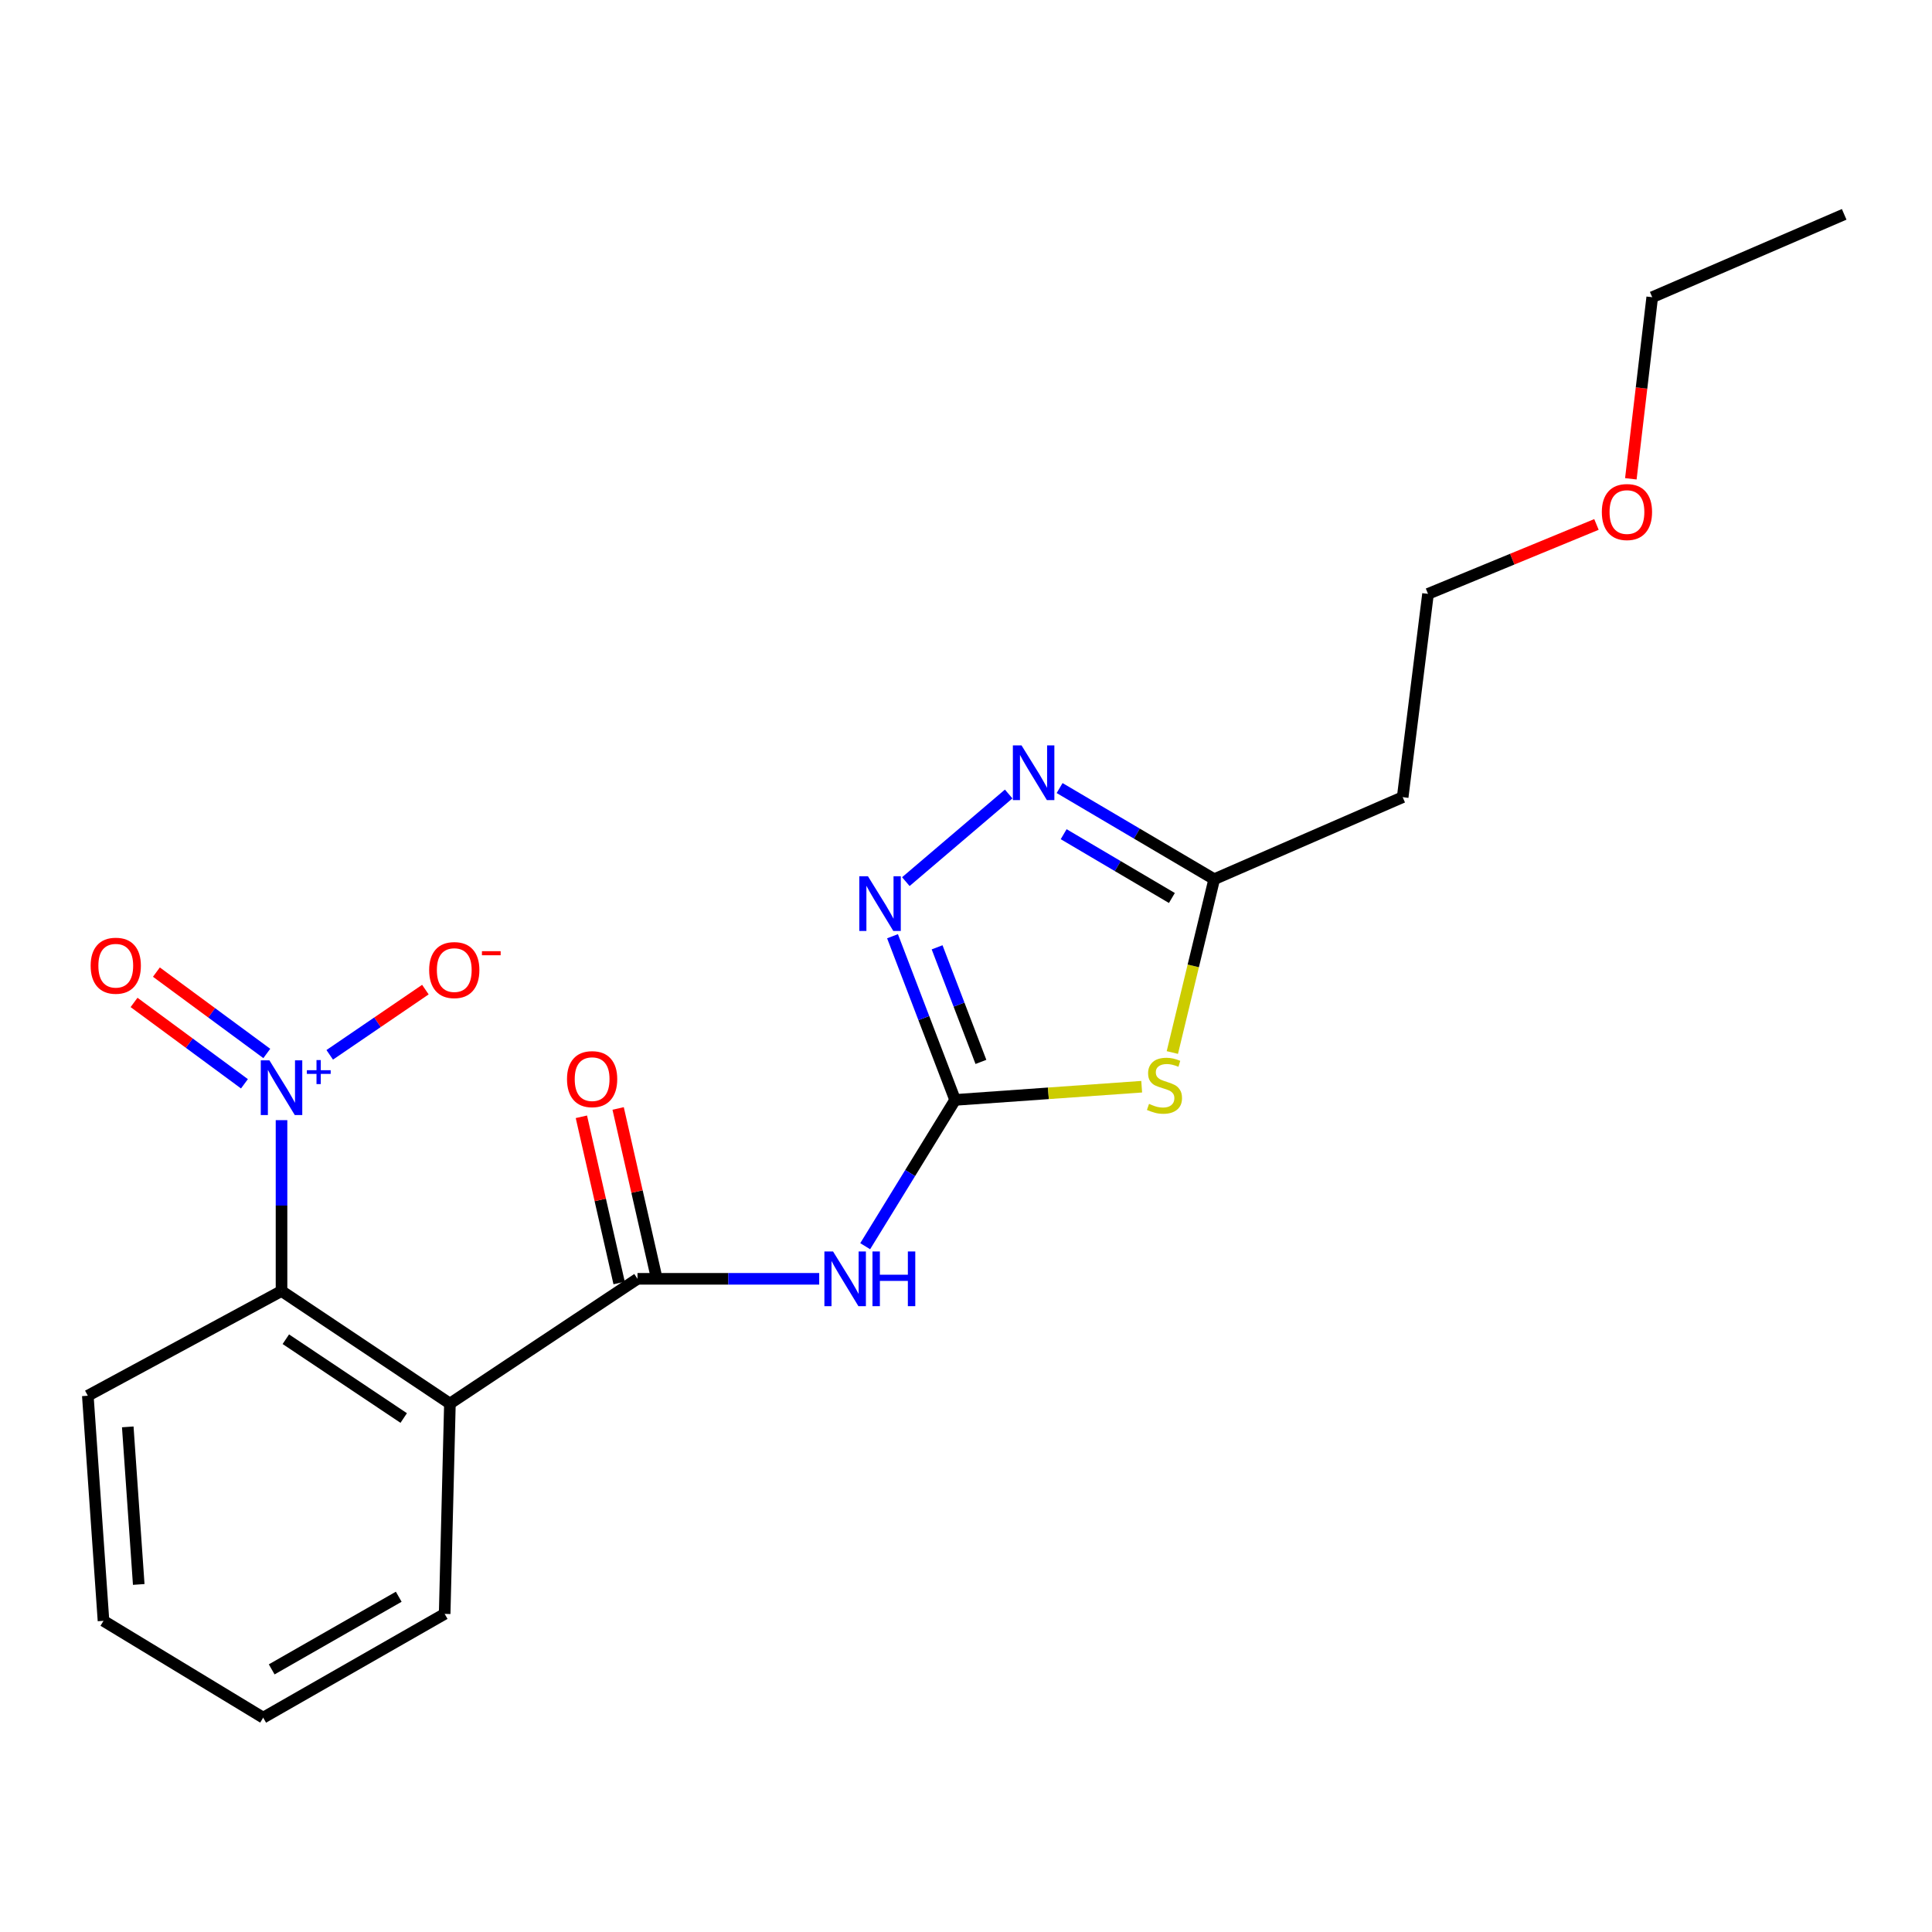<?xml version='1.0' encoding='iso-8859-1'?>
<svg version='1.1' baseProfile='full'
              xmlns='http://www.w3.org/2000/svg'
                      xmlns:rdkit='http://www.rdkit.org/xml'
                      xmlns:xlink='http://www.w3.org/1999/xlink'
                  xml:space='preserve'
width='1000px' height='1000px' viewBox='0 0 1000 1000'>
<!-- END OF HEADER -->
<rect style='opacity:1.0;fill:#FFFFFF;stroke:none' width='1000' height='1000' x='0' y='0'> </rect>
<path class='bond-2' d='M 494.366,569.314 L 542.65,565.896' style='fill:none;fill-rule:evenodd;stroke:#000000;stroke-width:6px;stroke-linecap:butt;stroke-linejoin:miter;stroke-opacity:1' />
<path class='bond-2' d='M 542.65,565.896 L 590.935,562.478' style='fill:none;fill-rule:evenodd;stroke:#CCCC00;stroke-width:6px;stroke-linecap:butt;stroke-linejoin:miter;stroke-opacity:1' />
<path class='bond-4' d='M 494.366,569.314 L 471.093,607.175' style='fill:none;fill-rule:evenodd;stroke:#000000;stroke-width:6px;stroke-linecap:butt;stroke-linejoin:miter;stroke-opacity:1' />
<path class='bond-4' d='M 471.093,607.175 L 447.821,645.036' style='fill:none;fill-rule:evenodd;stroke:#0000FF;stroke-width:6px;stroke-linecap:butt;stroke-linejoin:miter;stroke-opacity:1' />
<path class='bond-5' d='M 494.366,569.314 L 478.165,526.952' style='fill:none;fill-rule:evenodd;stroke:#000000;stroke-width:6px;stroke-linecap:butt;stroke-linejoin:miter;stroke-opacity:1' />
<path class='bond-5' d='M 478.165,526.952 L 461.965,484.59' style='fill:none;fill-rule:evenodd;stroke:#0000FF;stroke-width:6px;stroke-linecap:butt;stroke-linejoin:miter;stroke-opacity:1' />
<path class='bond-5' d='M 507.723,549.639 L 496.382,519.985' style='fill:none;fill-rule:evenodd;stroke:#000000;stroke-width:6px;stroke-linecap:butt;stroke-linejoin:miter;stroke-opacity:1' />
<path class='bond-5' d='M 496.382,519.985 L 485.042,490.332' style='fill:none;fill-rule:evenodd;stroke:#0000FF;stroke-width:6px;stroke-linecap:butt;stroke-linejoin:miter;stroke-opacity:1' />
<path class='bond-0' d='M 145.715,579.788 L 145.715,624.004' style='fill:none;fill-rule:evenodd;stroke:#0000FF;stroke-width:6px;stroke-linecap:butt;stroke-linejoin:miter;stroke-opacity:1' />
<path class='bond-0' d='M 145.715,624.004 L 145.715,668.22' style='fill:none;fill-rule:evenodd;stroke:#000000;stroke-width:6px;stroke-linecap:butt;stroke-linejoin:miter;stroke-opacity:1' />
<path class='bond-9' d='M 170.666,545.983 L 195.422,529.102' style='fill:none;fill-rule:evenodd;stroke:#0000FF;stroke-width:6px;stroke-linecap:butt;stroke-linejoin:miter;stroke-opacity:1' />
<path class='bond-9' d='M 195.422,529.102 L 220.178,512.221' style='fill:none;fill-rule:evenodd;stroke:#FF0000;stroke-width:6px;stroke-linecap:butt;stroke-linejoin:miter;stroke-opacity:1' />
<path class='bond-10' d='M 138.095,545.269 L 109.524,524.214' style='fill:none;fill-rule:evenodd;stroke:#0000FF;stroke-width:6px;stroke-linecap:butt;stroke-linejoin:miter;stroke-opacity:1' />
<path class='bond-10' d='M 109.524,524.214 L 80.953,503.159' style='fill:none;fill-rule:evenodd;stroke:#FF0000;stroke-width:6px;stroke-linecap:butt;stroke-linejoin:miter;stroke-opacity:1' />
<path class='bond-10' d='M 126.525,560.969 L 97.954,539.915' style='fill:none;fill-rule:evenodd;stroke:#0000FF;stroke-width:6px;stroke-linecap:butt;stroke-linejoin:miter;stroke-opacity:1' />
<path class='bond-10' d='M 97.954,539.915 L 69.383,518.86' style='fill:none;fill-rule:evenodd;stroke:#FF0000;stroke-width:6px;stroke-linecap:butt;stroke-linejoin:miter;stroke-opacity:1' />
<path class='bond-1' d='M 329.971,661.914 L 376.996,661.914' style='fill:none;fill-rule:evenodd;stroke:#000000;stroke-width:6px;stroke-linecap:butt;stroke-linejoin:miter;stroke-opacity:1' />
<path class='bond-1' d='M 376.996,661.914 L 424.02,661.914' style='fill:none;fill-rule:evenodd;stroke:#0000FF;stroke-width:6px;stroke-linecap:butt;stroke-linejoin:miter;stroke-opacity:1' />
<path class='bond-3' d='M 329.971,661.914 L 232.875,726.493' style='fill:none;fill-rule:evenodd;stroke:#000000;stroke-width:6px;stroke-linecap:butt;stroke-linejoin:miter;stroke-opacity:1' />
<path class='bond-11' d='M 339.48,659.754 L 329.712,616.742' style='fill:none;fill-rule:evenodd;stroke:#000000;stroke-width:6px;stroke-linecap:butt;stroke-linejoin:miter;stroke-opacity:1' />
<path class='bond-11' d='M 329.712,616.742 L 319.944,573.731' style='fill:none;fill-rule:evenodd;stroke:#FF0000;stroke-width:6px;stroke-linecap:butt;stroke-linejoin:miter;stroke-opacity:1' />
<path class='bond-11' d='M 320.461,664.073 L 310.693,621.062' style='fill:none;fill-rule:evenodd;stroke:#000000;stroke-width:6px;stroke-linecap:butt;stroke-linejoin:miter;stroke-opacity:1' />
<path class='bond-11' d='M 310.693,621.062 L 300.924,578.05' style='fill:none;fill-rule:evenodd;stroke:#FF0000;stroke-width:6px;stroke-linecap:butt;stroke-linejoin:miter;stroke-opacity:1' />
<path class='bond-8' d='M 606.804,544.782 L 617.64,499.929' style='fill:none;fill-rule:evenodd;stroke:#CCCC00;stroke-width:6px;stroke-linecap:butt;stroke-linejoin:miter;stroke-opacity:1' />
<path class='bond-8' d='M 617.64,499.929 L 628.475,455.076' style='fill:none;fill-rule:evenodd;stroke:#000000;stroke-width:6px;stroke-linecap:butt;stroke-linejoin:miter;stroke-opacity:1' />
<path class='bond-7' d='M 232.875,726.493 L 145.715,668.22' style='fill:none;fill-rule:evenodd;stroke:#000000;stroke-width:6px;stroke-linecap:butt;stroke-linejoin:miter;stroke-opacity:1' />
<path class='bond-7' d='M 208.961,733.965 L 147.948,693.174' style='fill:none;fill-rule:evenodd;stroke:#000000;stroke-width:6px;stroke-linecap:butt;stroke-linejoin:miter;stroke-opacity:1' />
<path class='bond-13' d='M 232.875,726.493 L 230.155,835.345' style='fill:none;fill-rule:evenodd;stroke:#000000;stroke-width:6px;stroke-linecap:butt;stroke-linejoin:miter;stroke-opacity:1' />
<path class='bond-6' d='M 468.861,456.332 L 522.086,410.972' style='fill:none;fill-rule:evenodd;stroke:#0000FF;stroke-width:6px;stroke-linecap:butt;stroke-linejoin:miter;stroke-opacity:1' />
<path class='bond-21' d='M 548.451,407.899 L 588.463,431.487' style='fill:none;fill-rule:evenodd;stroke:#0000FF;stroke-width:6px;stroke-linecap:butt;stroke-linejoin:miter;stroke-opacity:1' />
<path class='bond-21' d='M 588.463,431.487 L 628.475,455.076' style='fill:none;fill-rule:evenodd;stroke:#000000;stroke-width:6px;stroke-linecap:butt;stroke-linejoin:miter;stroke-opacity:1' />
<path class='bond-21' d='M 550.55,431.777 L 578.558,448.289' style='fill:none;fill-rule:evenodd;stroke:#0000FF;stroke-width:6px;stroke-linecap:butt;stroke-linejoin:miter;stroke-opacity:1' />
<path class='bond-21' d='M 578.558,448.289 L 606.567,464.801' style='fill:none;fill-rule:evenodd;stroke:#000000;stroke-width:6px;stroke-linecap:butt;stroke-linejoin:miter;stroke-opacity:1' />
<path class='bond-14' d='M 145.715,668.22 L 45.455,722.429' style='fill:none;fill-rule:evenodd;stroke:#000000;stroke-width:6px;stroke-linecap:butt;stroke-linejoin:miter;stroke-opacity:1' />
<path class='bond-12' d='M 628.475,455.076 L 726.027,412.612' style='fill:none;fill-rule:evenodd;stroke:#000000;stroke-width:6px;stroke-linecap:butt;stroke-linejoin:miter;stroke-opacity:1' />
<path class='bond-16' d='M 726.027,412.612 L 739.138,307.39' style='fill:none;fill-rule:evenodd;stroke:#000000;stroke-width:6px;stroke-linecap:butt;stroke-linejoin:miter;stroke-opacity:1' />
<path class='bond-18' d='M 230.155,835.345 L 136.223,889.056' style='fill:none;fill-rule:evenodd;stroke:#000000;stroke-width:6px;stroke-linecap:butt;stroke-linejoin:miter;stroke-opacity:1' />
<path class='bond-18' d='M 206.384,826.471 L 140.631,864.068' style='fill:none;fill-rule:evenodd;stroke:#000000;stroke-width:6px;stroke-linecap:butt;stroke-linejoin:miter;stroke-opacity:1' />
<path class='bond-22' d='M 45.455,722.429 L 53.57,838.942' style='fill:none;fill-rule:evenodd;stroke:#000000;stroke-width:6px;stroke-linecap:butt;stroke-linejoin:miter;stroke-opacity:1' />
<path class='bond-22' d='M 66.129,738.551 L 71.809,820.11' style='fill:none;fill-rule:evenodd;stroke:#000000;stroke-width:6px;stroke-linecap:butt;stroke-linejoin:miter;stroke-opacity:1' />
<path class='bond-15' d='M 826.322,271.454 L 782.73,289.422' style='fill:none;fill-rule:evenodd;stroke:#FF0000;stroke-width:6px;stroke-linecap:butt;stroke-linejoin:miter;stroke-opacity:1' />
<path class='bond-15' d='M 782.73,289.422 L 739.138,307.39' style='fill:none;fill-rule:evenodd;stroke:#000000;stroke-width:6px;stroke-linecap:butt;stroke-linejoin:miter;stroke-opacity:1' />
<path class='bond-17' d='M 844.121,247.831 L 849.653,200.836' style='fill:none;fill-rule:evenodd;stroke:#FF0000;stroke-width:6px;stroke-linecap:butt;stroke-linejoin:miter;stroke-opacity:1' />
<path class='bond-17' d='M 849.653,200.836 L 855.185,153.841' style='fill:none;fill-rule:evenodd;stroke:#000000;stroke-width:6px;stroke-linecap:butt;stroke-linejoin:miter;stroke-opacity:1' />
<path class='bond-20' d='M 855.185,153.841 L 954.545,110.944' style='fill:none;fill-rule:evenodd;stroke:#000000;stroke-width:6px;stroke-linecap:butt;stroke-linejoin:miter;stroke-opacity:1' />
<path class='bond-19' d='M 136.223,889.056 L 53.57,838.942' style='fill:none;fill-rule:evenodd;stroke:#000000;stroke-width:6px;stroke-linecap:butt;stroke-linejoin:miter;stroke-opacity:1' />
<path  class='atom-1' d='M 139.455 548.837
L 148.735 563.837
Q 149.655 565.317, 151.135 567.997
Q 152.615 570.677, 152.695 570.837
L 152.695 548.837
L 156.455 548.837
L 156.455 577.157
L 152.575 577.157
L 142.615 560.757
Q 141.455 558.837, 140.215 556.637
Q 139.015 554.437, 138.655 553.757
L 138.655 577.157
L 134.975 577.157
L 134.975 548.837
L 139.455 548.837
' fill='#0000FF'/>
<path  class='atom-1' d='M 158.831 553.942
L 163.82 553.942
L 163.82 548.688
L 166.038 548.688
L 166.038 553.942
L 171.159 553.942
L 171.159 555.843
L 166.038 555.843
L 166.038 561.123
L 163.82 561.123
L 163.82 555.843
L 158.831 555.843
L 158.831 553.942
' fill='#0000FF'/>
<path  class='atom-3' d='M 594.731 571.363
Q 595.051 571.483, 596.371 572.043
Q 597.691 572.603, 599.131 572.963
Q 600.611 573.283, 602.051 573.283
Q 604.731 573.283, 606.291 572.003
Q 607.851 570.683, 607.851 568.403
Q 607.851 566.843, 607.051 565.883
Q 606.291 564.923, 605.091 564.403
Q 603.891 563.883, 601.891 563.283
Q 599.371 562.523, 597.851 561.803
Q 596.371 561.083, 595.291 559.563
Q 594.251 558.043, 594.251 555.483
Q 594.251 551.923, 596.651 549.723
Q 599.091 547.523, 603.891 547.523
Q 607.171 547.523, 610.891 549.083
L 609.971 552.163
Q 606.571 550.763, 604.011 550.763
Q 601.251 550.763, 599.731 551.923
Q 598.211 553.043, 598.251 555.003
Q 598.251 556.523, 599.011 557.443
Q 599.811 558.363, 600.931 558.883
Q 602.091 559.403, 604.011 560.003
Q 606.571 560.803, 608.091 561.603
Q 609.611 562.403, 610.691 564.043
Q 611.811 565.643, 611.811 568.403
Q 611.811 572.323, 609.171 574.443
Q 606.571 576.523, 602.211 576.523
Q 599.691 576.523, 597.771 575.963
Q 595.891 575.443, 593.651 574.523
L 594.731 571.363
' fill='#CCCC00'/>
<path  class='atom-5' d='M 431.187 647.754
L 440.467 662.754
Q 441.387 664.234, 442.867 666.914
Q 444.347 669.594, 444.427 669.754
L 444.427 647.754
L 448.187 647.754
L 448.187 676.074
L 444.307 676.074
L 434.347 659.674
Q 433.187 657.754, 431.947 655.554
Q 430.747 653.354, 430.387 652.674
L 430.387 676.074
L 426.707 676.074
L 426.707 647.754
L 431.187 647.754
' fill='#0000FF'/>
<path  class='atom-5' d='M 451.587 647.754
L 455.427 647.754
L 455.427 659.794
L 469.907 659.794
L 469.907 647.754
L 473.747 647.754
L 473.747 676.074
L 469.907 676.074
L 469.907 662.994
L 455.427 662.994
L 455.427 676.074
L 451.587 676.074
L 451.587 647.754
' fill='#0000FF'/>
<path  class='atom-6' d='M 449.25 453.55
L 458.53 468.55
Q 459.45 470.03, 460.93 472.71
Q 462.41 475.39, 462.49 475.55
L 462.49 453.55
L 466.25 453.55
L 466.25 481.87
L 462.37 481.87
L 452.41 465.47
Q 451.25 463.55, 450.01 461.35
Q 448.81 459.15, 448.45 458.47
L 448.45 481.87
L 444.77 481.87
L 444.77 453.55
L 449.25 453.55
' fill='#0000FF'/>
<path  class='atom-7' d='M 528.738 385.807
L 538.018 400.807
Q 538.938 402.287, 540.418 404.967
Q 541.898 407.647, 541.978 407.807
L 541.978 385.807
L 545.738 385.807
L 545.738 414.127
L 541.858 414.127
L 531.898 397.727
Q 530.738 395.807, 529.498 393.607
Q 528.298 391.407, 527.938 390.727
L 527.938 414.127
L 524.258 414.127
L 524.258 385.807
L 528.738 385.807
' fill='#0000FF'/>
<path  class='atom-10' d='M 222.128 502.106
Q 222.128 495.306, 225.488 491.506
Q 228.848 487.706, 235.128 487.706
Q 241.408 487.706, 244.768 491.506
Q 248.128 495.306, 248.128 502.106
Q 248.128 508.986, 244.728 512.906
Q 241.328 516.786, 235.128 516.786
Q 228.888 516.786, 225.488 512.906
Q 222.128 509.026, 222.128 502.106
M 235.128 513.586
Q 239.448 513.586, 241.768 510.706
Q 244.128 507.786, 244.128 502.106
Q 244.128 496.546, 241.768 493.746
Q 239.448 490.906, 235.128 490.906
Q 230.808 490.906, 228.448 493.706
Q 226.128 496.506, 226.128 502.106
Q 226.128 507.826, 228.448 510.706
Q 230.808 513.586, 235.128 513.586
' fill='#FF0000'/>
<path  class='atom-10' d='M 249.448 492.329
L 259.137 492.329
L 259.137 494.441
L 249.448 494.441
L 249.448 492.329
' fill='#FF0000'/>
<path  class='atom-11' d='M 46.92 499.852
Q 46.92 493.052, 50.28 489.252
Q 53.64 485.452, 59.92 485.452
Q 66.2 485.452, 69.56 489.252
Q 72.92 493.052, 72.92 499.852
Q 72.92 506.732, 69.52 510.652
Q 66.12 514.532, 59.92 514.532
Q 53.68 514.532, 50.28 510.652
Q 46.92 506.772, 46.92 499.852
M 59.92 511.332
Q 64.24 511.332, 66.56 508.452
Q 68.92 505.532, 68.92 499.852
Q 68.92 494.292, 66.56 491.492
Q 64.24 488.652, 59.92 488.652
Q 55.6 488.652, 53.24 491.452
Q 50.92 494.252, 50.92 499.852
Q 50.92 505.572, 53.24 508.452
Q 55.6 511.332, 59.92 511.332
' fill='#FF0000'/>
<path  class='atom-12' d='M 293.48 558.559
Q 293.48 551.759, 296.84 547.959
Q 300.2 544.159, 306.48 544.159
Q 312.76 544.159, 316.12 547.959
Q 319.48 551.759, 319.48 558.559
Q 319.48 565.439, 316.08 569.359
Q 312.68 573.239, 306.48 573.239
Q 300.24 573.239, 296.84 569.359
Q 293.48 565.479, 293.48 558.559
M 306.48 570.039
Q 310.8 570.039, 313.12 567.159
Q 315.48 564.239, 315.48 558.559
Q 315.48 552.999, 313.12 550.199
Q 310.8 547.359, 306.48 547.359
Q 302.16 547.359, 299.8 550.159
Q 297.48 552.959, 297.48 558.559
Q 297.48 564.279, 299.8 567.159
Q 302.16 570.039, 306.48 570.039
' fill='#FF0000'/>
<path  class='atom-16' d='M 829.106 265.027
Q 829.106 258.227, 832.466 254.427
Q 835.826 250.627, 842.106 250.627
Q 848.386 250.627, 851.746 254.427
Q 855.106 258.227, 855.106 265.027
Q 855.106 271.907, 851.706 275.827
Q 848.306 279.707, 842.106 279.707
Q 835.866 279.707, 832.466 275.827
Q 829.106 271.947, 829.106 265.027
M 842.106 276.507
Q 846.426 276.507, 848.746 273.627
Q 851.106 270.707, 851.106 265.027
Q 851.106 259.467, 848.746 256.667
Q 846.426 253.827, 842.106 253.827
Q 837.786 253.827, 835.426 256.627
Q 833.106 259.427, 833.106 265.027
Q 833.106 270.747, 835.426 273.627
Q 837.786 276.507, 842.106 276.507
' fill='#FF0000'/>
</svg>
